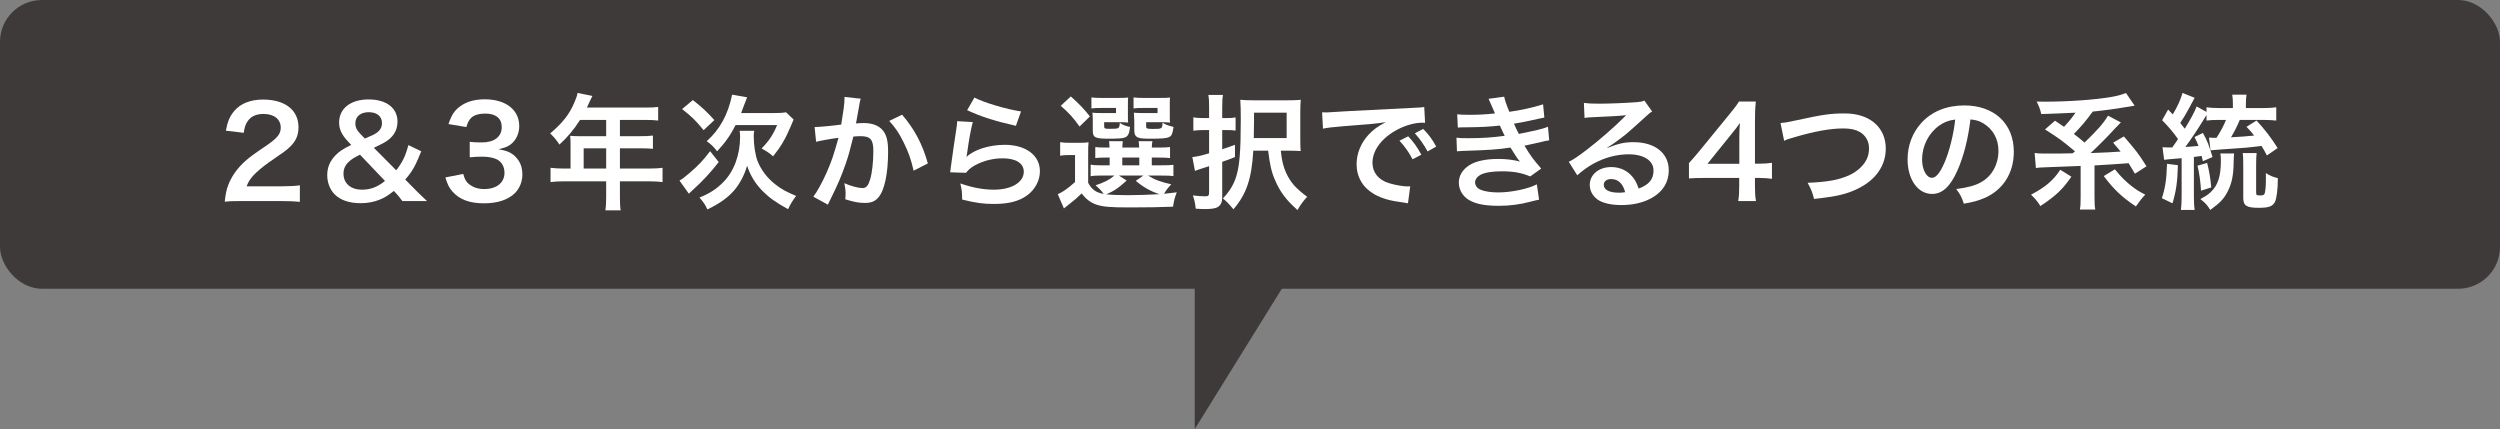 <?xml version="1.0" encoding="UTF-8"?>
<svg id="_レイヤー_1" data-name="レイヤー_1" xmlns="http://www.w3.org/2000/svg" viewBox="0 0 400.01 68.66">
  <rect x="0" y="0" width="400.01" height="68.66" fill="#808080" stroke="none"/>
  <defs>
    <style>
      .cls-1 {
        fill: #3e3a39;
      }

      .cls-2 {
        fill: #fff;
      }
    </style>
  </defs>
  <rect class="cls-1" width="400.01" height="46.2" rx="6.7" ry="6.7"/>
  <polyline class="cls-1" points="191.16 41.14 191.16 68.66 208.85 40.15"/>
  <g>
    <path class="cls-2" d="M38.54,32.17c-1.56,0-1.88.02-2.58.1.12-1.14.26-1.84.52-2.56.54-1.46,1.44-2.74,2.74-3.92.7-.62,1.3-1.08,3.3-2.42,1.84-1.26,2.4-1.92,2.4-2.94,0-1.36-1.06-2.2-2.76-2.2-1.16,0-2.04.4-2.54,1.18-.34.48-.48.92-.62,1.84l-2.86-.34c.28-1.52.64-2.34,1.38-3.2,1-1.16,2.58-1.78,4.58-1.78,3.5,0,5.66,1.68,5.66,4.42,0,1.32-.44,2.28-1.42,3.2-.56.52-.76.68-3.36,2.46-.88.62-1.88,1.46-2.38,2-.6.64-.84,1.04-1.14,1.8h5.6c1.26,0,2.26-.06,2.92-.16v2.64c-.94-.08-1.74-.12-3.02-.12h-6.42Z"/>
    <path class="cls-2" d="M64.38,32.17c-.4-.54-.74-.96-1.04-1.28l-.32-.34c-1.02.8-1.56,1.12-2.38,1.44-.9.34-1.86.52-2.94.52-1.8,0-3.22-.48-4.14-1.4-.76-.76-1.2-1.88-1.2-3.1s.42-2.22,1.32-3.16c.64-.66,1.2-1.02,2.52-1.66l-.6-.64c-.94-1.02-1.34-1.9-1.34-2.94,0-2.26,1.84-3.7,4.72-3.7s4.62,1.4,4.62,3.54c0,1.26-.52,2.26-1.62,3.04-.44.32-.9.56-2.16,1.16l3.58,3.6c1.02-1.34,1.48-2.28,1.94-4.04l2.06,1c-.94,2.36-1.42,3.2-2.56,4.52l1.46,1.48c.64.64,1.1,1.1,2.02,1.96h-3.94ZM57.6,24.75c-1,.5-1.38.74-1.82,1.16-.54.5-.82,1.14-.82,1.88,0,1.56,1.16,2.56,2.96,2.56,1.38,0,2.5-.44,3.68-1.4l-4-4.2ZM58.38,22.17c1.3-.56,1.54-.68,1.86-.9.6-.42.88-.92.88-1.58,0-1.08-.82-1.74-2.12-1.74s-2.14.68-2.14,1.78c0,.66.22,1.1.84,1.74l.68.7Z"/>
    <path class="cls-2" d="M74.12,27.83c.26.92.44,1.24.94,1.64.66.52,1.46.78,2.42.78,1.98,0,3.24-1.02,3.24-2.6,0-.92-.4-1.68-1.12-2.1-.48-.28-1.42-.48-2.3-.48s-1.46.02-2.14.1v-2.48c.64.08,1.08.1,1.94.1,2,0,3.18-.92,3.18-2.46,0-1.38-.94-2.16-2.64-2.16-.98,0-1.7.22-2.18.62-.4.38-.6.72-.84,1.54l-2.86-.48c.5-1.48.96-2.18,1.9-2.86,1.02-.74,2.32-1.1,3.92-1.1,3.34,0,5.5,1.68,5.5,4.28,0,1.2-.52,2.3-1.38,2.94-.44.34-.88.5-1.94.78,1.42.22,2.16.56,2.86,1.34.66.74.96,1.58.96,2.76,0,1.08-.46,2.18-1.2,2.92-1.1,1.06-2.78,1.62-4.92,1.62-2.34,0-3.94-.6-5.08-1.9-.5-.56-.76-1.08-1.12-2.24l2.86-.56Z"/>
    <path class="cls-2" d="M91.29,22.89c0-.44-.02-.74-.06-1.16.42.04.86.06,1.4.06h4.36v-2.6h-4.18c-1.04,1.62-2.02,2.78-3.3,3.94-.58-.86-.8-1.12-1.48-1.78,2.04-1.74,3.08-3.06,3.9-5.02.28-.64.42-1.06.48-1.46l2.38.48c-.12.24-.16.3-.3.6-.02.06-.22.48-.58,1.26h9.36c.94,0,1.44-.02,2.04-.1v2.18c-.62-.08-1.14-.1-2.04-.1h-4.08v2.6h3.22c.92,0,1.46-.02,2.06-.1v2.12c-.6-.06-1.14-.08-2-.08h-3.28v3.24h4.64c.92,0,1.56-.04,2.18-.12v2.28c-.62-.08-1.32-.12-2.18-.12h-4.64v2.5c0,1.02.02,1.56.12,2.14h-2.44c.08-.58.12-1.12.12-2.18v-2.46h-6.72c-.88,0-1.52.04-2.18.12v-2.28c.64.08,1.28.12,2.18.12h1.02v-4.08ZM96.99,26.97v-3.24h-3.6v3.24h3.6Z"/>
    <path class="cls-2" d="M115,25.93c-1.28,1.64-2.54,3-4.12,4.44-.4.36-.48.44-.66.62l-1.5-2.1c.42-.22.82-.52,1.74-1.32,1.36-1.18,1.98-1.84,3.16-3.38l1.38,1.74ZM110.86,16.01c1.48,1.16,2.2,1.84,3.44,3.2l-1.72,1.62c-1.24-1.52-1.84-2.12-3.44-3.38l1.72-1.44ZM120.68,20.93c-.06.26-.08.52-.08.84,0,1.46.24,3.02.62,4.02.56,1.4,1.54,2.7,2.8,3.68.98.78,1.74,1.2,3.36,1.88-.56.74-.92,1.32-1.28,2.12-1.96-1.08-2.94-1.78-4.02-2.84-1.2-1.2-2.04-2.56-2.54-4.12-.42,1.48-1.16,2.88-2.06,3.94-1.04,1.2-2.38,2.14-4.3,3.06-.32-.74-.62-1.16-1.26-1.9,1.64-.66,2.74-1.38,3.82-2.48,1.72-1.74,2.68-4.36,2.68-7.3,0-.3-.02-.54-.08-.9h2.34ZM123.84,18.09c.92,0,1.5-.04,1.94-.12l1.2,1.16c-.14.34-.2.48-.44,1.04-.86,2.04-1.56,3.24-2.84,4.84-.72-.6-.86-.7-1.84-1.26,1.2-1.22,1.88-2.26,2.48-3.74h-6.64c-.84,1.64-1.62,2.76-2.96,4.2-.5-.68-.98-1.14-1.66-1.62,2.1-1.88,3.42-4.28,4.06-7.44l2.4.42c-.16.38-.2.5-.6,1.56-.12.32-.2.56-.36.96h5.26Z"/>
    <path class="cls-2" d="M137.72,15.79c-.06.18-.12.4-.16.62-.04.26-.06.36-.12.68q-.06.42-.34,1.92c-.08.44-.08.48-.14.74.58-.04.86-.06,1.24-.06,1.32,0,2.3.36,2.96,1.06.68.76.94,1.72.94,3.54,0,3.44-.58,6.18-1.54,7.28-.56.66-1.16.9-2.22.9-.92,0-1.74-.16-3.08-.58.02-.4.04-.68.04-.88,0-.52-.04-.92-.2-1.7,1.08.48,2.22.78,2.92.78.58,0,.9-.38,1.2-1.36.32-1.04.52-2.86.52-4.56,0-1.84-.46-2.38-2.04-2.38-.4,0-.7.02-1.16.06-.6,2.44-.78,3.04-1.22,4.34-.7,2-1.24,3.28-2.4,5.62q-.1.2-.3.6c-.06.12-.06.14-.16.34l-2.32-1.28c.6-.8,1.4-2.24,2.08-3.76.86-1.96,1.14-2.8,1.94-5.66-1.02.12-2.92.46-3.58.64l-.24-2.36c.74,0,3.16-.24,4.26-.4.36-2.16.52-3.38.52-4.04v-.38l2.6.28ZM144.34,18.35c2,2.34,3.26,4.72,4.12,7.8l-2.28,1.16c-.38-1.72-.84-3.04-1.6-4.54-.72-1.48-1.36-2.4-2.3-3.42l2.06-1Z"/>
    <path class="cls-2" d="M155.65,19.53c-.3,1.1-.64,2.96-.9,4.92q-.04.28-.1.58l.04.04c1.16-1.12,3.64-1.9,6.06-1.9,3.4,0,5.64,1.68,5.64,4.24,0,1.46-.78,2.94-2.06,3.86-1.3.94-2.96,1.36-5.28,1.36-1.72,0-2.82-.14-5.1-.7-.02-1.24-.06-1.64-.3-2.58,1.96.68,3.68,1,5.38,1,2.82,0,4.78-1.18,4.78-2.88,0-1.34-1.26-2.14-3.38-2.14-1.78,0-3.64.54-4.98,1.46-.36.26-.48.38-.9.86l-2.52-.08c.06-.36.06-.44.16-1.2.16-1.24.48-3.46.84-5.82.08-.48.1-.72.12-1.16l2.5.14ZM155.91,15.61c1.38.76,5.2,1.9,7.46,2.22l-.82,2.3c-3.42-.78-5.52-1.44-7.8-2.5l1.16-2.02Z"/>
    <path class="cls-2" d="M174.11,29.25c.6,1.1,1.26,1.56,2.48,1.78-.24-.38-.74-.92-1.3-1.38,1.4-.46,2.22-.88,3.02-1.56h-2.26c-.74,0-1.08.02-1.54.1v-1.84c.44.08.76.1,1.54.1h1.5v-1.24h-.44c-1,0-1.36.02-1.86.08v-1.76c.48.06.82.08,1.86.08h.42c-.02-.48-.04-.68-.08-1.02h2.2c-.04.32-.06.58-.08,1.02h2.7c-.02-.48-.04-.68-.08-1.02h2.2c-.06.34-.08.56-.1,1.02h1.06c1.02,0,1.36-.02,1.86-.08v1.76c-.52-.06-.88-.08-1.88-.08h-1.04v1.24h1.54c1.06,0,1.42-.02,1.92-.08v1.8c-.52-.06-.9-.08-1.92-.08h-2.14c1.04.66,2,1.02,3.72,1.4-.5.52-.84.96-1.16,1.52q.54-.04,2.04-.24c-.36.96-.42,1.18-.6,2.3-1.76.08-4.32.12-6.88.12-3.12,0-4.28-.1-5.28-.42-1-.32-1.74-.88-2.46-1.82-.82.78-1.14,1.06-1.94,1.68-.4.32-.56.44-.9.72l-.98-2.28c.76-.32,1.56-.88,2.76-1.94v-4.32h-1.04c-.54,0-.82.02-1.34.1v-2.16c.52.08.86.1,1.6.1h1.44c.7,0,.98-.02,1.5-.08-.06.64-.06.94-.06,2.16v4.32ZM171.33,15.43c1.46,1.3,2.1,2,3.06,3.2l-1.66,1.62c-1.04-1.46-1.56-2.04-3-3.32l1.6-1.5ZM180.47,18.53c0,.5,0,.8.04,1.08-.5-.04-.8-.06-1.28-.06h-2.56v.6c0,.42.06.46.86.46,1.56,0,1.58-.02,1.64-.94.5.32,1,.52,1.64.64-.12,1.1-.32,1.5-.86,1.7-.4.14-1.02.18-2.64.18-2.08,0-2.46-.2-2.46-1.28v-1.7c0-.54-.02-.8-.06-1.18.36.04.7.06,1.4.06h2.38v-.82h-2.32c-.8,0-1.14.02-1.62.08v-1.76c.42.06,1.02.08,1.64.08h2.48c.96,0,1.4-.02,1.76-.06-.04.3-.04.44-.04,1.1v1.82ZM180.27,28.89c-1.42,1.28-1.98,1.64-3.26,2.2.96.1,2.1.14,3.46.14,1.46,0,3.22-.06,5.04-.16-1.48-.5-2.64-1.16-3.78-2.14l1.22-.84h-3.92l1.24.8ZM179.57,26.45h2.72v-1.24h-2.72v1.24ZM187.17,18.53c0,.48,0,.8.04,1.08-.5-.04-.8-.06-1.28-.06h-2.54v.6c0,.28.02.34.18.4.14.06.44.08.92.08,1.44,0,1.48-.02,1.52-.98.6.34,1.02.48,1.76.66-.16,1.1-.3,1.44-.74,1.64-.4.18-1.18.24-2.76.24-1.38,0-1.86-.04-2.2-.2-.42-.18-.58-.52-.58-1.14v-1.54q-.02-.82-.04-.86-.02-.22-.02-.42c.36.04.7.06,1.38.06h2.4v-.82h-2.22c-.8,0-1.14.02-1.62.08v-1.76c.44.06,1.02.08,1.64.08h2.44c.96,0,1.4-.02,1.76-.06-.04.28-.04.5-.04,1.1v1.82Z"/>
    <path class="cls-2" d="M192.54,20.81c-.46,0-.9.02-1.6.1v-2.14c.52.1.96.12,1.64.12h.88v-1.7c0-.94-.02-1.42-.12-2h2.34c-.1.56-.12,1.06-.12,2v1.7h.82c.5,0,.86-.02,1.32-.1v2.1c-.44-.06-.88-.08-1.32-.08h-.82v3.08c.6-.2.88-.3,2.04-.72v1.96c-.94.38-1.22.48-2.04.76v5.66c0,.78-.2,1.22-.66,1.54-.36.26-1.02.36-2.12.36-.44,0-.78-.02-1.46-.06-.1-.92-.18-1.32-.46-2.12.86.1,1.4.14,2,.14.48,0,.6-.12.6-.6v-4.22l-1.62.52c-.26.08-.34.12-.64.24l-.42-2.22c.76-.08,1.14-.16,2.68-.6v-3.72h-.92ZM200.53,24.11c-.26,4.52-1.1,6.96-3.18,9.38-.68-.82-1.02-1.2-1.68-1.74,1.02-1.08,1.68-2.12,2.1-3.42.56-1.7.76-4.14.76-9.18,0-1.62-.02-2.3-.08-3.18.64.06,1.18.08,2.26.08h5.28c1.04,0,1.54-.02,2.14-.08-.06.6-.08,1.06-.08,2.14v3.94c0,1.2.02,1.58.06,2.12-.56-.04-1.06-.06-1.74-.06h-1.44c.18,1.68.42,2.6.86,3.56.72,1.54,1.48,2.4,3.36,3.82-.68.74-1.08,1.28-1.54,2.12-1.86-1.64-2.8-2.92-3.62-4.84-.54-1.22-.82-2.48-1.08-4.66h-2.38ZM205.87,22.09v-4.06h-5.22v1.26c0,.72,0,.92-.04,2.8h5.26Z"/>
    <path class="cls-2" d="M211.54,17.97c.44.02.66.02.76.02q.36,0,3.3-.2c1.46-.08,4.88-.26,10.22-.52,1.64-.08,1.74-.08,2.06-.16l.14,2.54q-.22-.02-.42-.02c-1.2,0-2.68.4-3.96,1.08-2.54,1.32-4.04,3.32-4.04,5.34,0,1.56.98,2.76,2.66,3.26.98.3,2.26.52,2.98.52.02,0,.2,0,.4-.02l-.36,2.72c-.26-.06-.3-.06-.68-.12-2.2-.28-3.46-.64-4.68-1.32-1.84-1.04-2.86-2.74-2.86-4.82,0-1.7.68-3.38,1.9-4.7.76-.82,1.48-1.36,2.78-2.02-1.62.24-2.86.36-6.74.64-1.78.14-2.7.26-3.32.4l-.14-2.62ZM225.32,21.81c.88.94,1.42,1.7,2.1,2.94l-1.4.74c-.66-1.22-1.22-2.02-2.1-2.98l1.4-.7ZM228.42,24.23c-.6-1.1-1.26-2.04-2.04-2.9l1.34-.7c.9.92,1.46,1.68,2.08,2.82l-1.38.78Z"/>
    <path class="cls-2" d="M233.16,18.29c.58.06,1.04.08,1.92.08,1.52,0,2.6-.06,4.12-.22q-.06-.16-.22-.52c-.5-1.16-.78-1.78-.8-1.82l2.5-.34c.08.5.28,1.1.82,2.42,1.7-.22,4.02-.74,5.4-1.2l.2,2.12q-.2.04-.68.14c-1.34.32-3.56.76-4.18.84.32.74.44,1,.78,1.64,1.72-.36,2.64-.56,2.76-.58,1.14-.28,1.38-.36,1.9-.58l.2,2.18c-.38.06-.8.14-1.26.26-.82.2-1.48.34-1.96.44q-.5.1-.74.16c1.04,1.72,1.36,2.14,2.68,3.66l-1.76,1.26c-1.44-.6-2.64-.82-4.6-.82-1.52,0-2.68.2-3.36.56-.56.32-.86.74-.86,1.22s.34.94.86,1.16c.64.28,1.7.44,2.86.44,2.08,0,4.9-.6,6.16-1.3l.36,2.46q-.38.06-1.3.3c-1.7.46-3.36.68-5.12.68-2.3,0-3.76-.3-4.88-.98-.96-.6-1.54-1.62-1.54-2.74s.6-2.08,1.68-2.78c1.04-.66,2.64-1,4.66-1,1.22,0,2.38.14,3.46.42-.32-.3-.7-.86-1.54-2.24-2.12.32-3.4.4-7.74.54-.34.02-.48.02-.82.06l-.08-2.18c.58.08.7.08,2.06.08,2.1,0,3.76-.12,5.66-.38-.12-.24-.2-.36-.36-.74-.2-.42-.26-.54-.42-.9-1.6.18-3.04.26-5.36.28-.84,0-.94.02-1.36.04l-.1-2.12Z"/>
    <path class="cls-2" d="M257.19,23.67c1.82-.72,2.7-.92,4.2-.92,3.42,0,5.62,1.76,5.62,4.5,0,1.9-.94,3.42-2.72,4.42-1.3.74-3,1.14-4.84,1.14-1.68,0-3.08-.32-3.88-.92-.76-.56-1.2-1.4-1.2-2.3,0-1.66,1.44-2.86,3.44-2.86,1.4,0,2.62.58,3.46,1.64.4.5.62.94.92,1.8,1.66-.62,2.38-1.48,2.38-2.9,0-1.56-1.54-2.58-3.96-2.58-2.92,0-5.84,1.18-8.24,3.36l-1.36-2.16c.7-.34,1.5-.88,2.82-1.88,1.86-1.42,4.46-3.66,5.98-5.2.04-.04.24-.24.36-.36l-.02-.02c-.76.1-2.04.18-5.66.34-.44.02-.58.04-.96.1l-.1-2.4c.68.08,1.26.12,2.36.12,1.7,0,4.14-.1,6.08-.24.7-.06.92-.1,1.24-.26l1.24,1.76c-.34.18-.48.3-1.04.82-1,.92-2.46,2.22-3.14,2.8-.36.3-1.8,1.38-2.2,1.64q-.5.34-.82.52l.04.04ZM257.79,28.65c-.72,0-1.18.36-1.18.92,0,.8.9,1.26,2.38,1.26.38,0,.48,0,1.04-.08-.36-1.38-1.12-2.1-2.24-2.1Z"/>
    <path class="cls-2" d="M283.52,28.61c-.74-.1-1.16-.12-2-.14h-.72v1.42c0,1.02.04,1.54.16,2.28h-2.84c.12-.7.16-1.32.16-2.32v-1.38h-5.54c-1.18,0-1.82.02-2.5.08v-2.46c.68-.74.9-1,1.6-1.84l4.74-5.8c.88-1.06,1.2-1.48,1.66-2.2h2.7c-.12,1.16-.14,1.86-.14,3.38v6.56h.7c.8,0,1.28-.04,2.02-.14v2.56ZM278.3,22.07c0-.94.02-1.58.1-2.4-.4.58-.64.9-1.36,1.78l-3.84,4.76h5.1v-4.14Z"/>
    <path class="cls-2" d="M284.89,19.69c.68-.06,1-.1,2.34-.4,4.56-.98,5.64-1.14,7.96-1.14,3.96,0,6.54,2.22,6.54,5.62,0,2.72-1.6,5.02-4.44,6.4-1.82.9-3.38,1.26-7.04,1.66-.26-1.08-.44-1.5-1.02-2.58,3.2-.14,4.88-.44,6.58-1.18,1.44-.64,2.62-1.78,3.02-2.96.14-.4.22-.9.22-1.42,0-1.1-.56-2.06-1.52-2.6-.64-.36-1.48-.54-2.58-.54-2.08,0-4.66.46-7.88,1.42-1.02.3-1.18.34-1.6.56l-.58-2.84Z"/>
    <path class="cls-2" d="M313.2,27.27c-1.14,2.58-2.42,3.76-4.06,3.76-2.28,0-3.92-2.32-3.92-5.54,0-2.2.78-4.26,2.2-5.82,1.68-1.84,4.04-2.8,6.88-2.8,4.8,0,7.92,2.92,7.92,7.42,0,3.46-1.8,6.22-4.86,7.46-.96.4-1.74.6-3.14.84-.34-1.06-.58-1.5-1.22-2.34,1.84-.24,3.04-.56,3.98-1.1,1.74-.96,2.78-2.86,2.78-5,0-1.92-.86-3.48-2.46-4.44-.62-.36-1.14-.52-2.02-.6-.38,3.14-1.08,5.9-2.08,8.16ZM310.26,20.11c-1.68,1.2-2.72,3.26-2.72,5.4,0,1.64.7,2.94,1.58,2.94.66,0,1.34-.84,2.06-2.56.76-1.8,1.42-4.5,1.66-6.76-1.04.12-1.76.4-2.58.98Z"/>
    <path class="cls-2" d="M331.43,28.27c-1.44,2.08-2.52,3.08-4.96,4.7-.44-.72-.9-1.26-1.5-1.82,2.28-1.2,3.54-2.26,4.68-3.98l1.78,1.1ZM331.99,24.21c-2.02-1.7-2.46-2.02-4.78-3.5l1.6-1.4c.34.22.8.56,1.44.98.74-.78,1.24-1.4,1.84-2.26q-3.36.16-5.48.22c-.2-.84-.32-1.16-.74-2,.56.02.98.02,1.26.02,3.86,0,8.28-.32,10.82-.78.96-.18,1.24-.26,2.22-.6l1.38,2.02q-.34.04-1.38.22c-1.28.24-3.82.58-5.32.72-1.12,1.52-1.84,2.38-3.02,3.58.7.54.98.76,1.7,1.38,2.08-2,3-3.04,3.76-4.3l2.06,1.08-.3.3s-.1.12-.24.26c-.1.08-.3.3-.6.62-.86.96-2.72,2.82-3.7,3.72q3.12-.1,4.8-.24c-.32-.4-.56-.68-1.2-1.42l1.72-1c2.08,2.42,2.26,2.66,3.62,4.78l-1.86,1.18c-.56-.96-.74-1.26-1-1.68q-.2,0-.52.04c-.98.08-3.8.26-4.94.32v5.04c0,1,.02,1.44.12,2.02h-2.46c.1-.58.12-1.02.12-2.02v-4.96c-.88.04-4.76.2-5.68.22-1.02.04-1.06.04-1.48.12l-.2-2.42c.68.1.8.1,2.18.1,1.82,0,2.02,0,3.9-.04l.36-.3v-.02ZM338.39,27.09c1,1.24,1.76,1.98,2.82,2.8.58.44,1.04.74,2.04,1.26-.56.58-.76.84-1.5,1.88-2.22-1.48-3.52-2.7-5.14-4.86l1.78-1.08Z"/>
    <path class="cls-2" d="M348.47,26.43c-.06,2.64-.28,4.14-.86,6.1l-1.7-.82c.54-1.68.74-2.96.82-5.5l1.74.22ZM346.01,23.55c.3.02.48.04.82.04h.74q.58-.8.92-1.34c-.72-1.04-1.5-1.96-2.54-3.02l.96-1.7c.38.38.5.52.74.78.76-1.26,1.3-2.46,1.56-3.44l1.94.78c-.22.4-.34.64-.74,1.38-.7,1.28-.98,1.78-1.56,2.64.3.36.42.52.72.92,1-1.62,1.54-2.62,1.9-3.56l1.58.88v-.74c.58.08,1.24.12,2.12.12h2.1v-.58c0-.64-.02-1.04-.1-1.56h2.28c-.08.52-.1.9-.1,1.58v.56h2.76c.88,0,1.5-.04,2.1-.12v2.12c-.62-.06-1.24-.1-1.92-.1h-3.92c-.44,1.04-.94,2.04-1.4,2.78,1.3-.06,2.72-.18,3.7-.28-.36-.48-.58-.74-1.22-1.4l1.6-1c1.34,1.44,2.28,2.66,3.38,4.4l-1.72,1.18c-.4-.76-.54-1.02-.86-1.52-2.14.26-2.38.3-6.7.58-.68.04-1,.08-1.46.12l-.24-2.04c.4.04.56.04.9.04h.3c.64-.98,1.12-1.88,1.52-2.86h-1.2c-.82,0-1.34.02-1.92.1v-.9c-.12.18-.14.22-.28.46-.98,1.62-2.26,3.54-3.1,4.66.54-.02,1.24-.08,2.1-.16-.2-.54-.32-.78-.64-1.42l1.34-.66c.7,1.24,1,2.04,1.54,3.86l-1.54.66q-.1-.42-.2-.84c-.42.06-.52.08-1.24.16v6.38c0,.96.04,1.5.12,2.1h-2.2c.08-.62.12-1.18.12-2.1v-6.18c-1.7.14-2.64.22-2.8.26l-.26-2.02ZM353.15,26.07c.32,1.26.5,2.24.66,3.92l-1.64.52c-.08-1.46-.28-2.88-.56-4l1.54-.44ZM357.47,24.55c-.04.34-.06.52-.08,1.48-.02,1.98-.3,3.34-.94,4.58-.58,1.16-1.24,1.86-2.8,2.98-.44-.74-.82-1.16-1.58-1.74.88-.48,1.16-.66,1.62-1.08,1.18-1.08,1.66-2.56,1.66-5.04,0-.5-.02-.78-.08-1.18h2.2ZM361.07,24.49c-.06.48-.08,1.04-.08,1.84v4.48c0,.4.08.46.7.46.36,0,.52-.06.62-.22.14-.22.24-1.16.24-2.12v-1.24c.6.4,1.12.62,1.92.82-.02,1.84-.2,3.28-.48,3.82-.38.7-1.02.92-2.58.92-1.98,0-2.48-.34-2.48-1.62v-5.22c0-.98-.02-1.44-.08-1.92h2.22Z"/>
  </g>
</svg>
